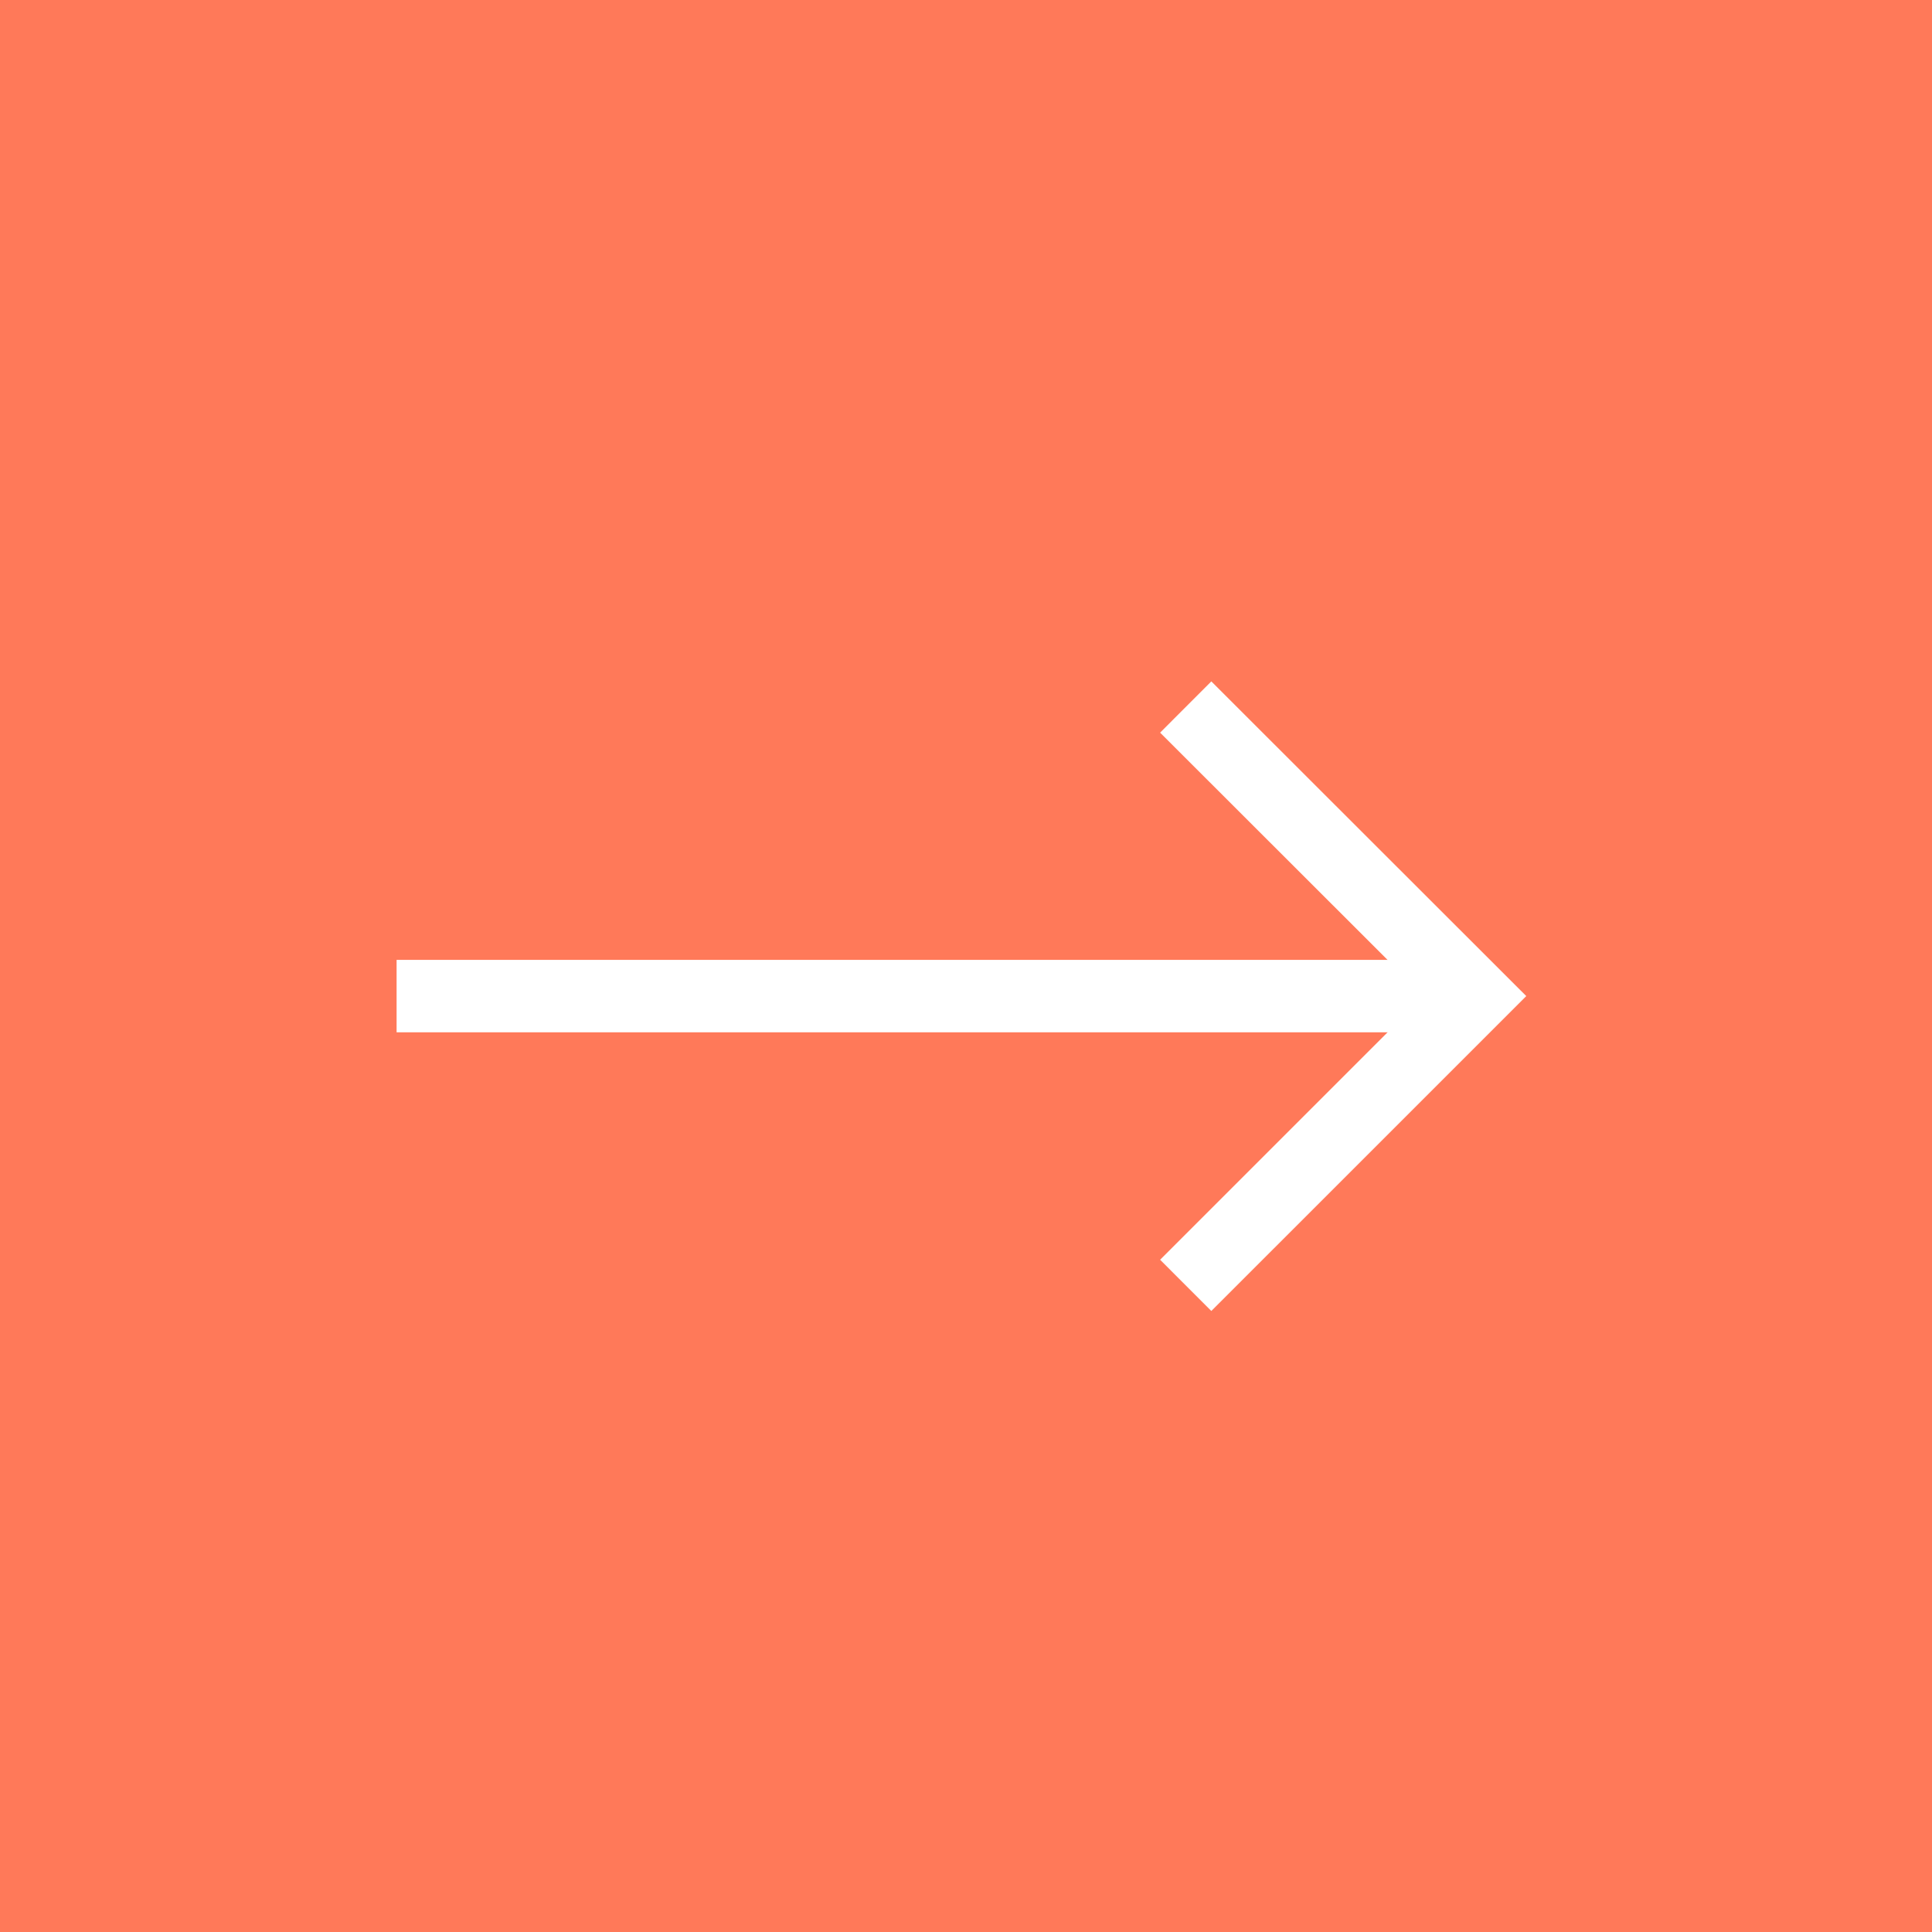 <svg width="40" height="40" viewBox="0 0 40 40" fill="none" xmlns="http://www.w3.org/2000/svg">
<rect width="40" height="40" fill="#FF7959"/>
<path d="M8.211 20.623L29.774 20.623" stroke="white" stroke-width="1.5" stroke-linejoin="round"/>
<path d="M24.549 14.638L30.539 20.623L24.549 26.612" stroke="white" stroke-width="1.5"/>
</svg>
